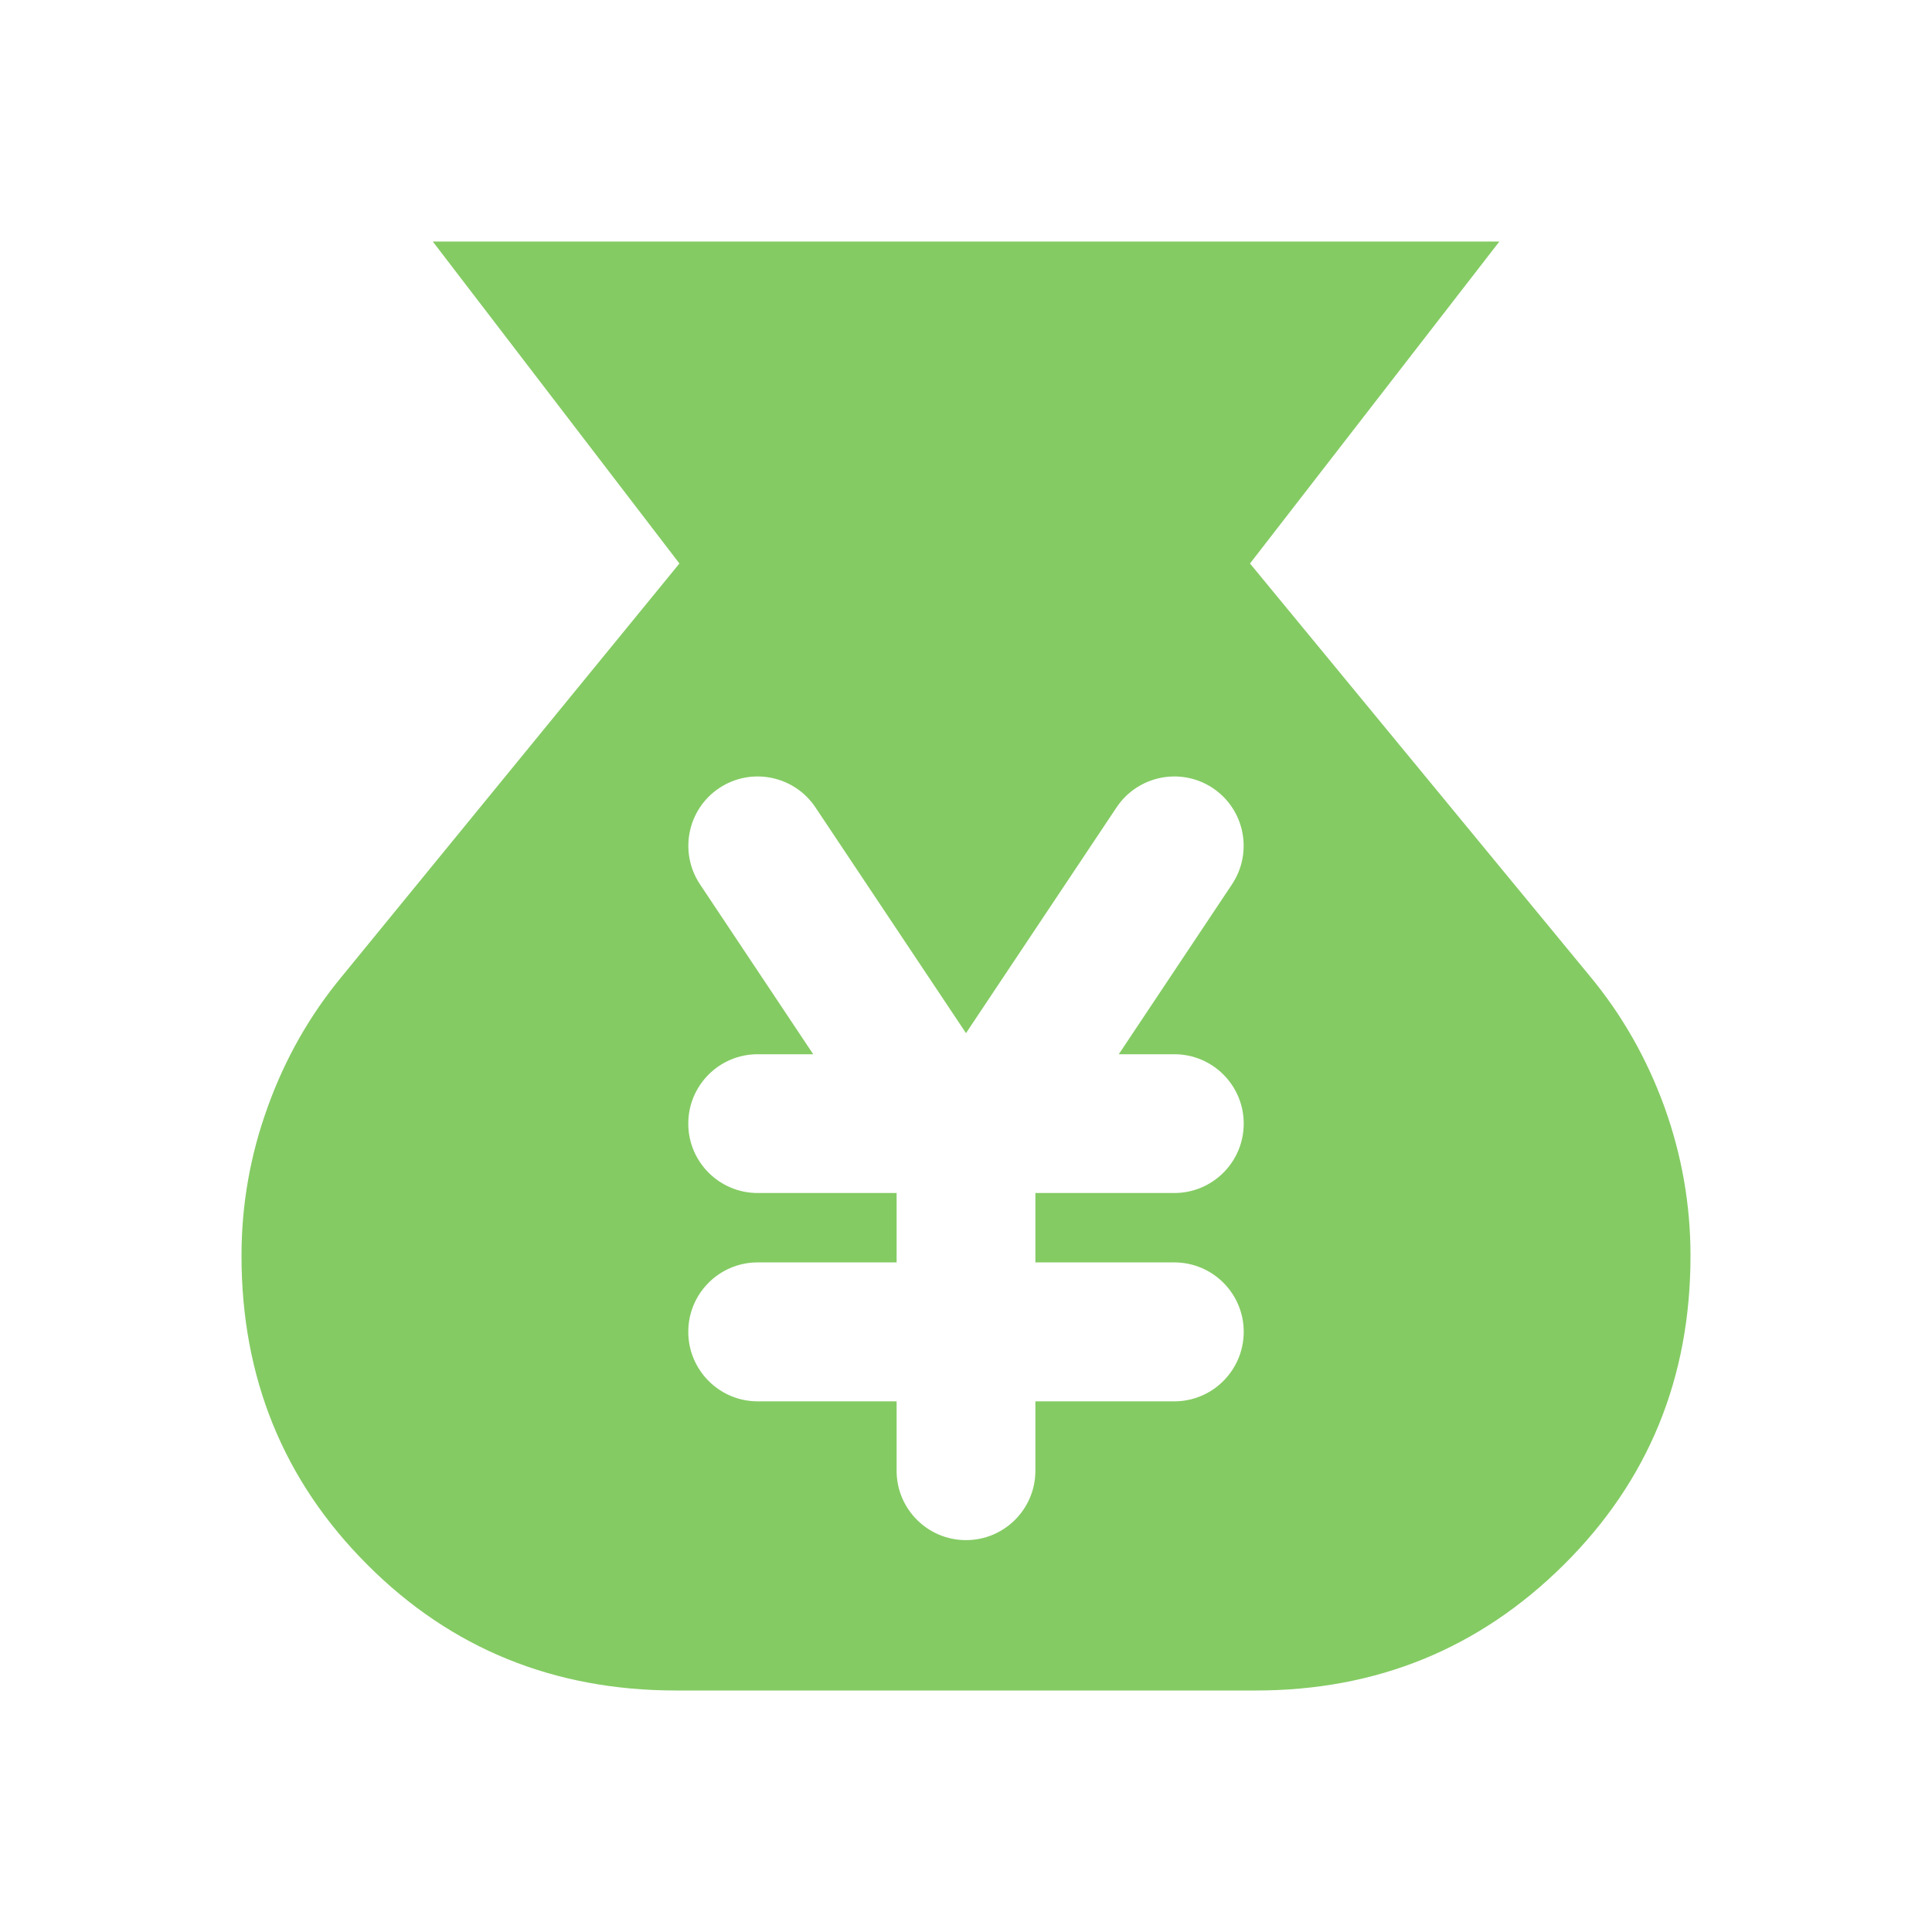 <?xml version="1.0" encoding="UTF-8" standalone="no"?>
<!DOCTYPE svg PUBLIC "-//W3C//DTD SVG 1.1//EN" "http://www.w3.org/Graphics/SVG/1.1/DTD/svg11.dtd">
<svg width="100%" height="100%" viewBox="0 0 12 12" version="1.1" xmlns="http://www.w3.org/2000/svg" xmlns:xlink="http://www.w3.org/1999/xlink" xml:space="preserve" xmlns:serif="http://www.serif.com/" style="fill-rule:evenodd;clip-rule:evenodd;stroke-linejoin:round;stroke-miterlimit:2;">
    <path d="M4.22,3.5L2.688,1.5L9.313,1.5L7.764,3.5L9.875,6.063C10.075,6.304 10.229,6.575 10.338,6.875C10.446,7.175 10.5,7.483 10.5,7.8C10.5,8.559 10.238,9.198 9.713,9.719C9.188,10.24 8.55,10.5 7.8,10.5L4.2,10.5C3.442,10.5 2.802,10.24 2.282,9.719C1.761,9.198 1.5,8.558 1.5,7.8C1.5,7.483 1.554,7.175 1.663,6.875C1.771,6.575 1.925,6.304 2.125,6.063L4.22,3.5ZM5.569,7.41L5.569,7.841L4.706,7.841C4.468,7.841 4.275,8.034 4.275,8.272C4.275,8.51 4.468,8.704 4.706,8.704L5.569,8.704L5.569,9.135C5.569,9.373 5.762,9.566 6,9.566C6.238,9.566 6.431,9.373 6.431,9.135L6.431,8.704L7.294,8.704C7.532,8.704 7.725,8.51 7.725,8.272C7.725,8.034 7.532,7.841 7.294,7.841L6.431,7.841L6.431,7.41L7.294,7.41C7.532,7.41 7.725,7.217 7.725,6.979C7.725,6.741 7.532,6.548 7.294,6.548L6.949,6.548L7.652,5.493C7.784,5.295 7.731,5.027 7.533,4.895C7.335,4.763 7.067,4.817 6.935,5.015L6,6.417L5.065,5.015C4.933,4.817 4.665,4.763 4.467,4.895C4.269,5.027 4.216,5.295 4.348,5.493L5.051,6.548L4.706,6.548C4.468,6.548 4.275,6.741 4.275,6.979C4.275,7.217 4.468,7.41 4.706,7.41L5.569,7.41Z" style="fill:rgb(132,203,99);"/>
</svg>
